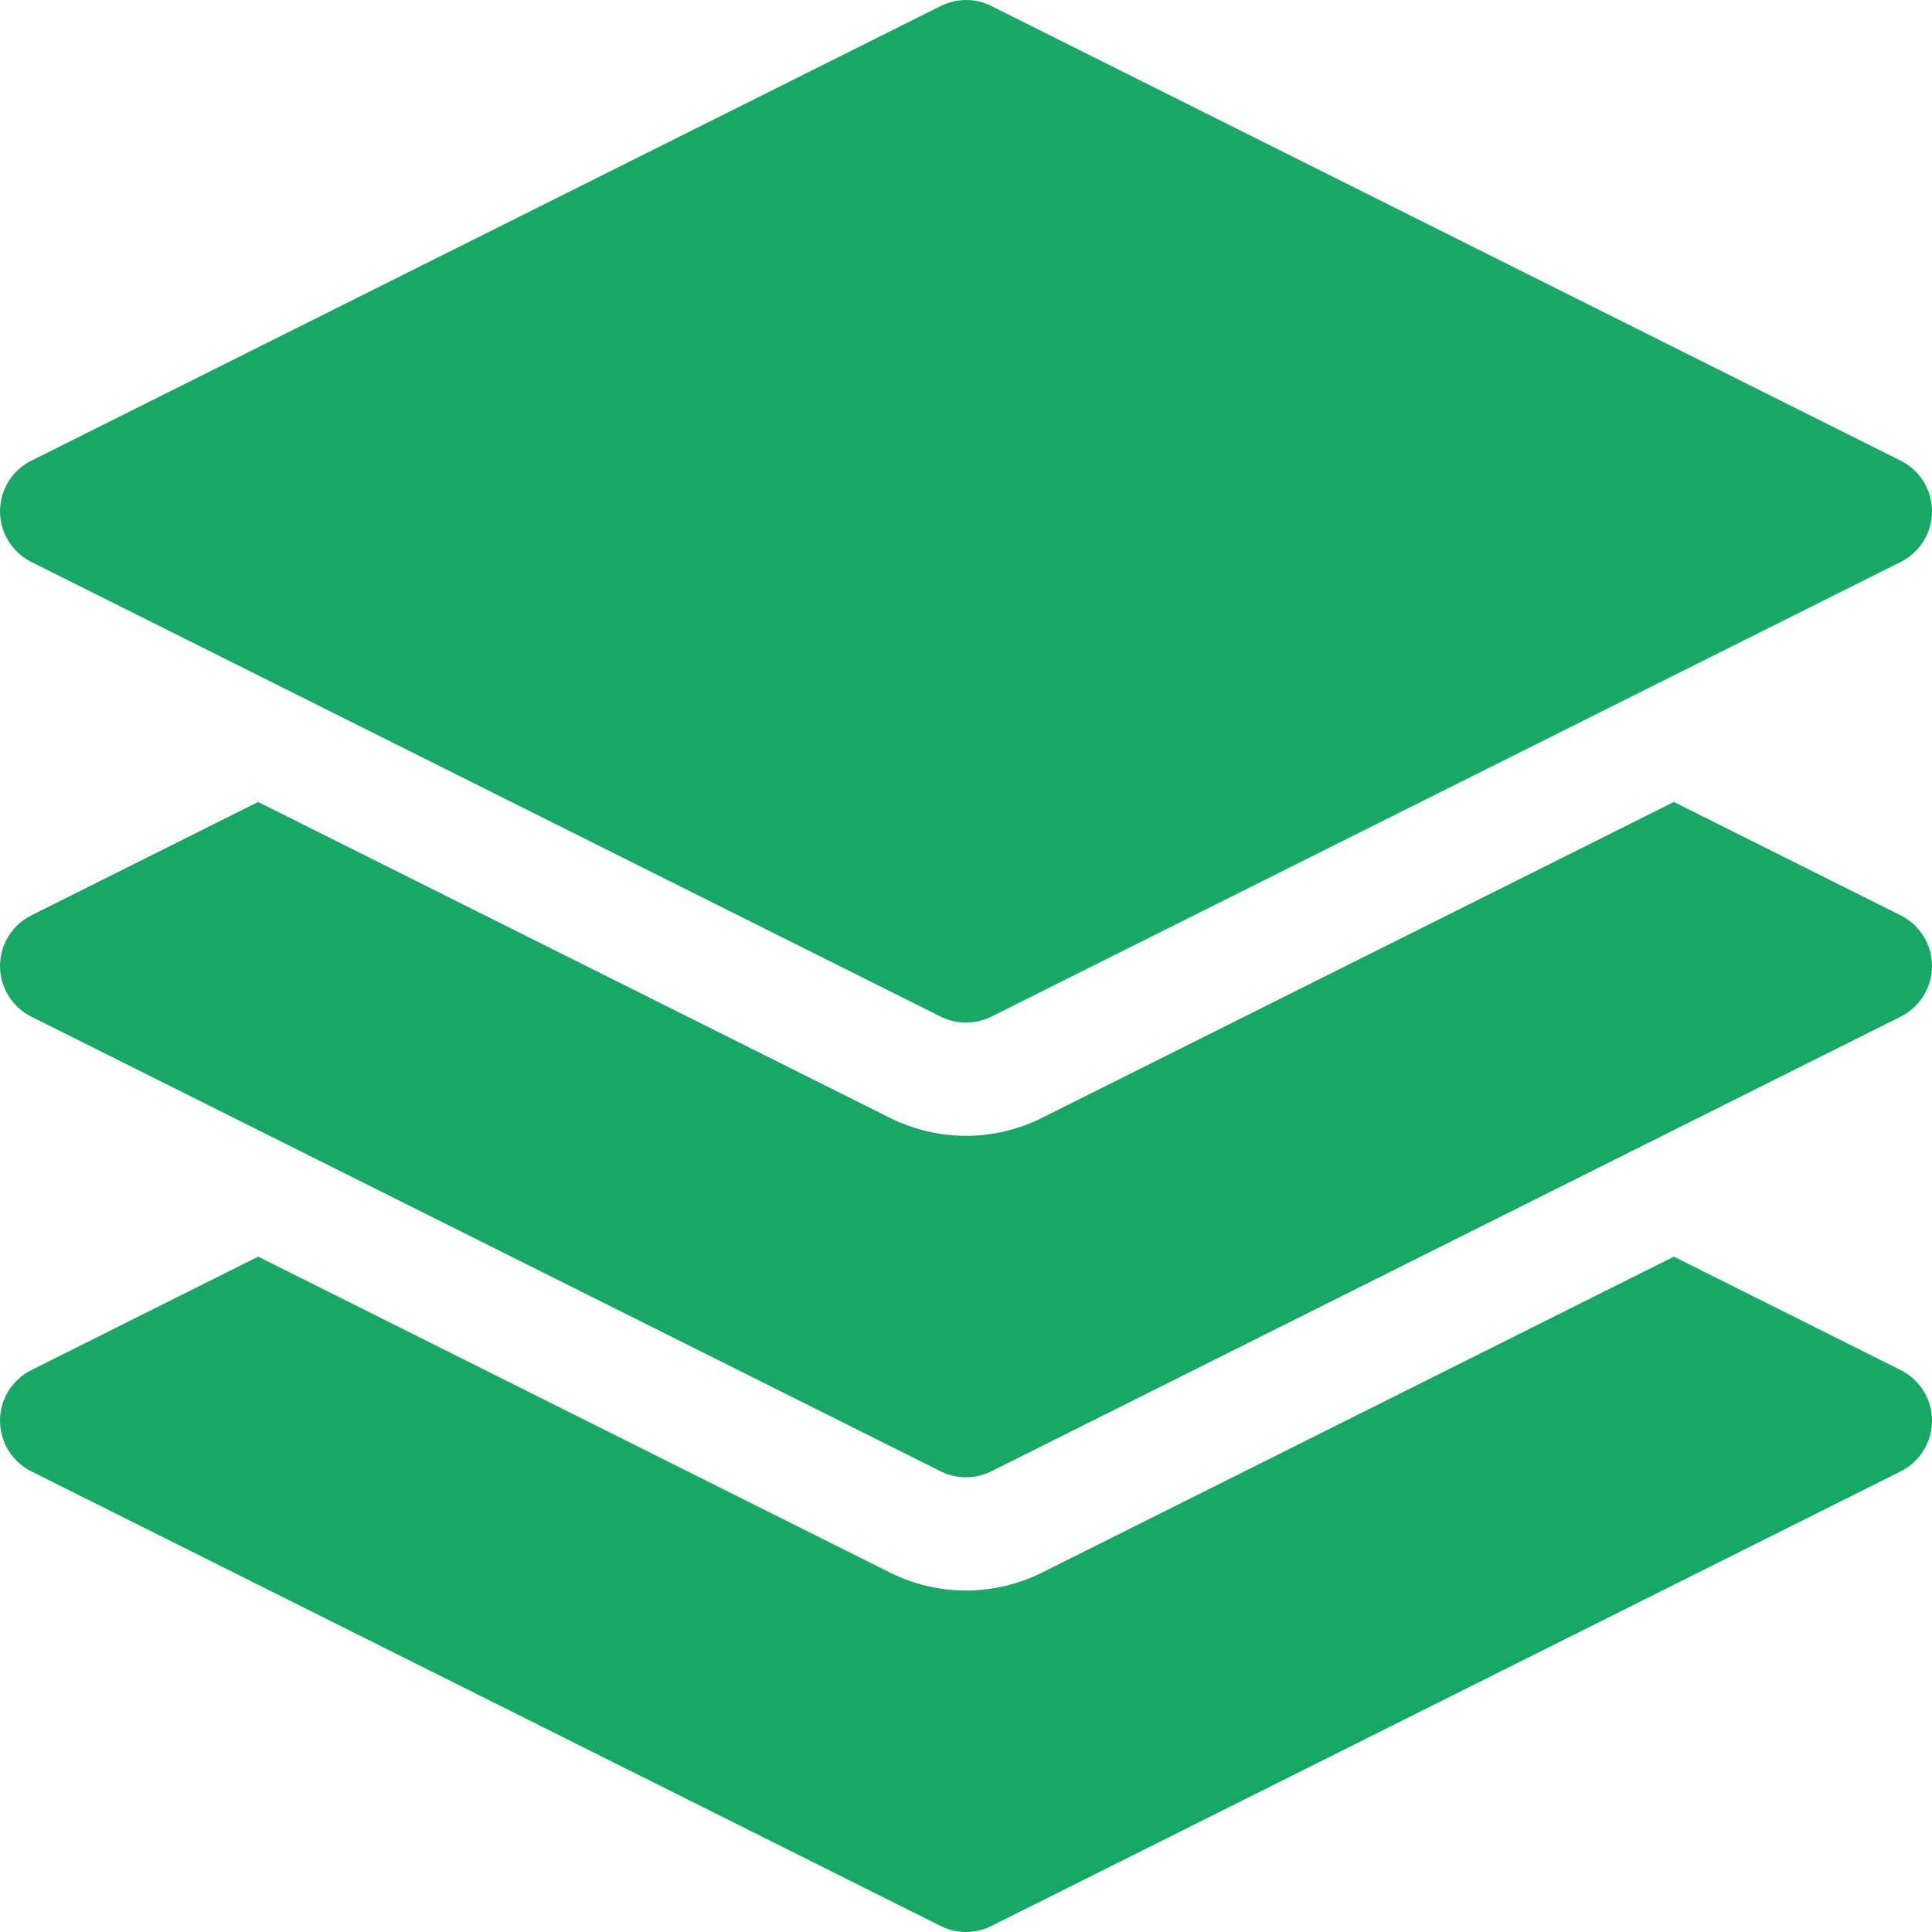 <svg width="42" height="42" viewBox="0 0 42 42" fill="none" xmlns="http://www.w3.org/2000/svg">
<g clip-path="url(#clip0_701_17542)">
<path d="M21 34.577C20.43 34.577 19.859 34.442 19.349 34.187L5.612 27.318L0.68 29.785C0.263 29.993 0 30.419 0 30.885C0 31.351 0.263 31.777 0.68 31.986L20.45 41.87C20.623 41.957 20.811 42 21 42C21.189 42 21.377 41.957 21.55 41.87L41.32 31.986C41.737 31.777 42 31.351 42 30.885C42 30.419 41.737 29.993 41.32 29.785L36.388 27.318L22.651 34.187C22.141 34.442 21.57 34.577 21 34.577Z" fill="#18A866"/>
<path d="M41.32 19.9L36.388 17.434L22.651 24.302C22.141 24.557 21.57 24.692 21 24.692C20.43 24.692 19.859 24.557 19.349 24.302L5.612 17.434L0.68 19.9C0.263 20.108 0 20.534 0 21C0 21.466 0.263 21.892 0.68 22.101L20.45 31.986C20.623 32.072 20.811 32.115 21 32.115C21.189 32.115 21.377 32.072 21.55 31.986L41.32 22.101C41.737 21.892 42 21.466 42 21C42 20.534 41.737 20.108 41.32 19.9Z" fill="#18A866"/>
<path d="M20.45 22.101C20.623 22.187 20.811 22.23 21 22.23C21.189 22.23 21.377 22.187 21.55 22.101L41.32 12.216C41.737 12.007 42 11.581 42 11.115C42 10.649 41.737 10.223 41.32 10.015L21.55 0.13C21.204 -0.043 20.796 -0.043 20.45 0.13L0.68 10.015C0.263 10.223 0 10.649 0 11.115C0 11.581 0.263 12.007 0.68 12.216L20.45 22.101Z" fill="#18A866"/>
</g>
<defs>
<clipPath id="clip0_701_17542">
<rect width="42" height="42" fill="white"/>
</clipPath>
</defs>
</svg>
